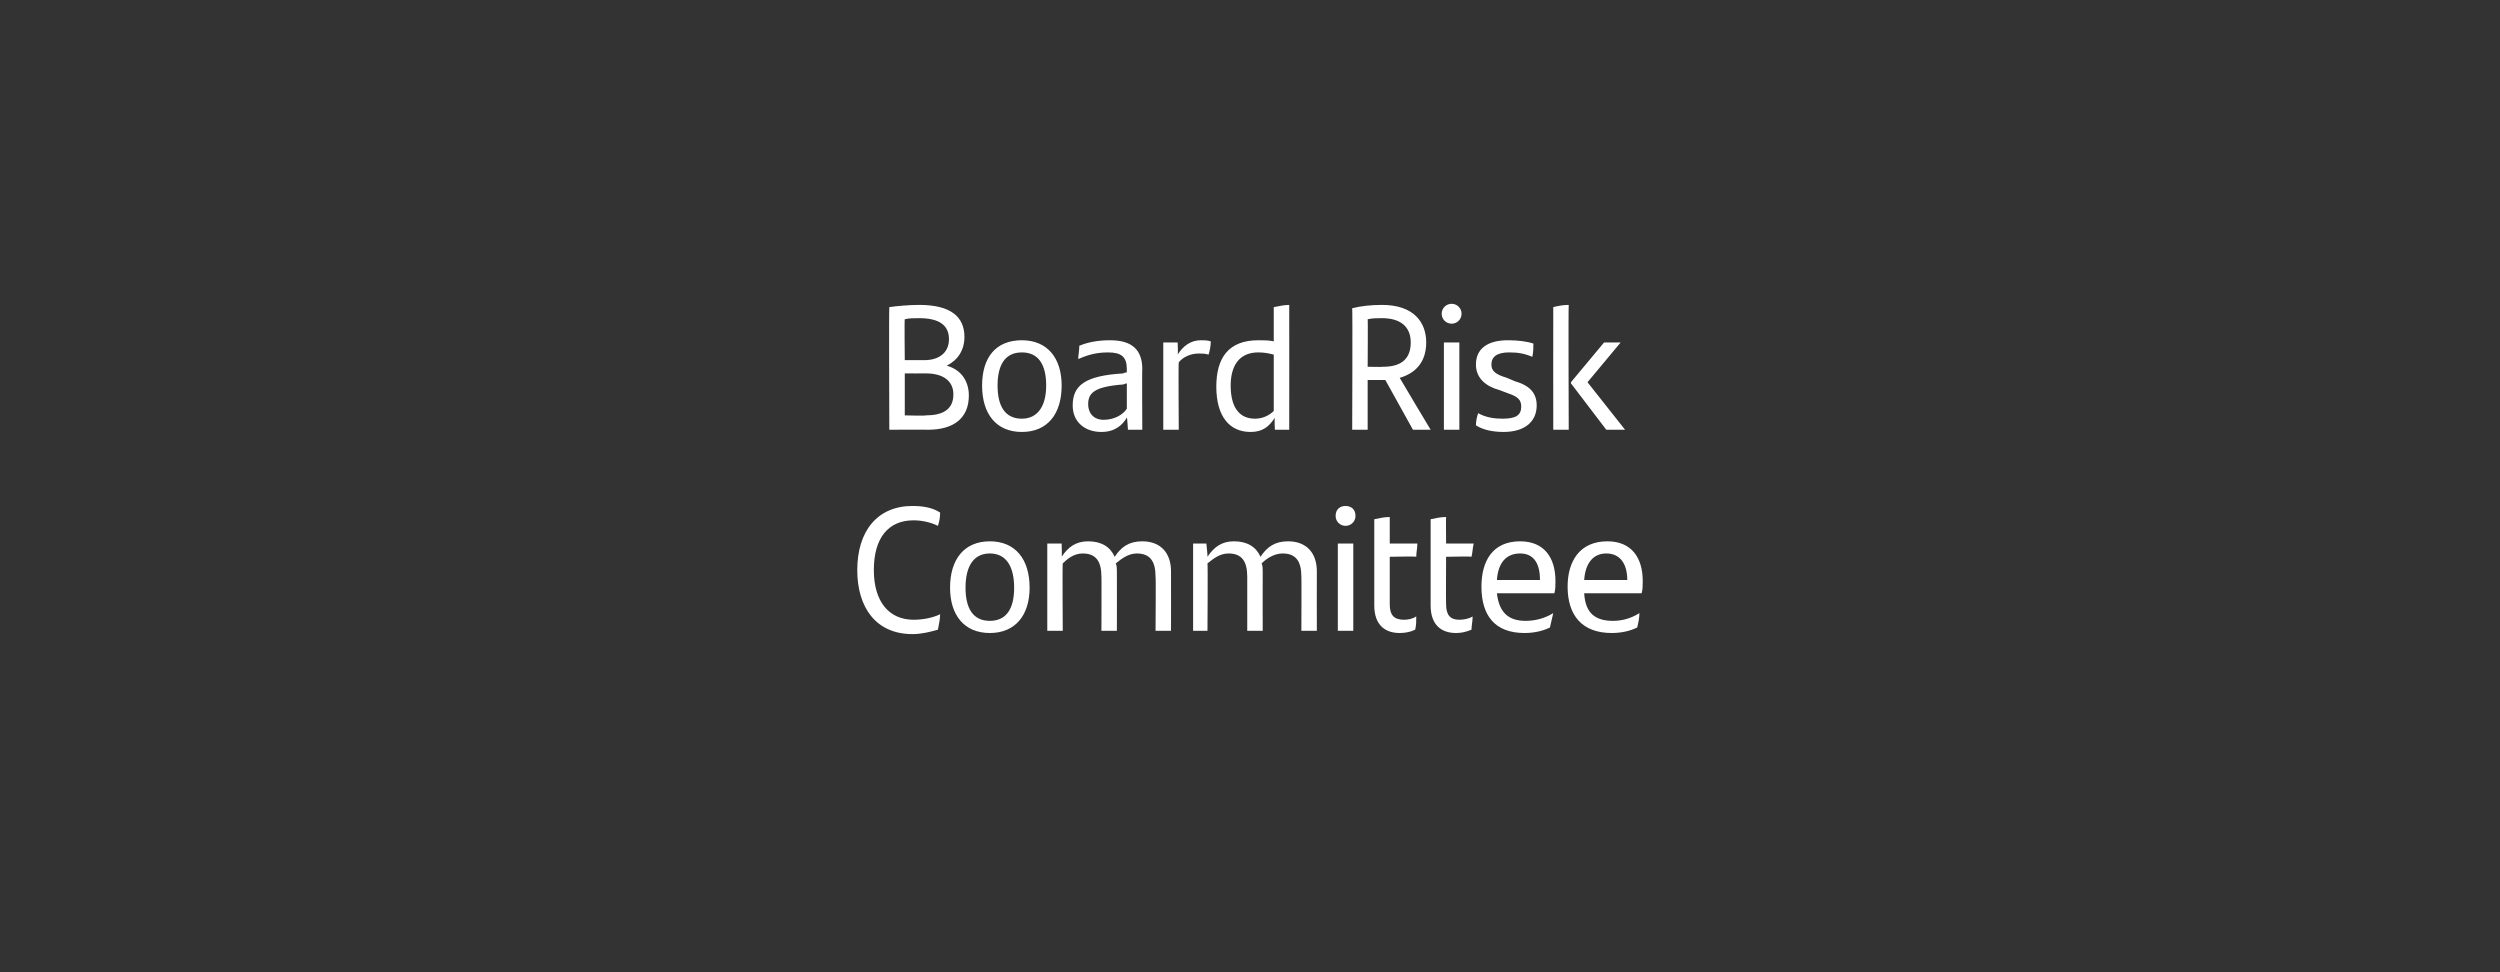 <?xml version="1.0" standalone="no"?><!DOCTYPE svg PUBLIC "-//W3C//DTD SVG 1.1//EN" "http://www.w3.org/Graphics/SVG/1.1/DTD/svg11.dtd"><svg xmlns="http://www.w3.org/2000/svg" version="1.1" width="226.3px" height="88px" viewBox="0 0 226.3 88"><rect x="0" y="0" width="226.3" height="88" fill="#333333" stroke="none"/><desc>Board Risk Committee</desc><defs/><g id="Polygon330476"><path d="m77.6 51.6c0-3.5 1.8-5.8 5-5.8c1.1 0 1.9.2 2.5.6c0 .5-.1.9-.2 1.2c-.6-.3-1.4-.5-2.2-.5c-2.3 0-3.6 1.6-3.6 4.5c0 2.9 1.4 4.5 3.6 4.5c.9 0 1.8-.2 2.4-.5c0 .4-.1.9-.2 1.4c-.7.2-1.5.4-2.3.4c-3.3 0-5-2.4-5-5.8zm8.4 1.6c0-2.6 1.3-4.2 3.6-4.2c2.3 0 3.6 1.6 3.6 4.2c0 2.5-1.3 4.1-3.6 4.1c-2.3 0-3.6-1.6-3.6-4.1zm5.8 0c0-1.9-.7-3.1-2.2-3.1c-1.5 0-2.2 1.2-2.2 3.1c0 1.9.7 3 2.2 3c1.5 0 2.2-1.1 2.2-3zm14.2-1.5c.01.04 0 5.4 0 5.4l-1.4 0c0 0 .04-4.94 0-4.9c0-1.4-.5-2.1-1.7-2.1c-.7 0-1.3.4-1.9.9c.1.2.1.5.1.7c.01.04 0 5.4 0 5.4l-1.4 0c0 0 .02-4.93 0-4.9c0-1.4-.5-2.1-1.7-2.1c-.8 0-1.4.5-1.8.9c-.04.02 0 6.1 0 6.1l-1.4 0l0-7.9l1.3 0c0 0 .04 1.22 0 1.2c.6-.9 1.3-1.4 2.4-1.4c1.2 0 2 .5 2.4 1.4c.6-.9 1.3-1.4 2.5-1.4c1.7 0 2.6 1.1 2.6 2.7zm13.2 0c-.01.04 0 5.4 0 5.4l-1.4 0c0 0 .02-4.94 0-4.9c0-1.4-.5-2.1-1.7-2.1c-.7 0-1.4.4-1.9.9c.1.2.1.5.1.7c-.01.04 0 5.4 0 5.4l-1.4 0c0 0 0-4.93 0-4.9c0-1.4-.5-2.1-1.7-2.1c-.8 0-1.4.5-1.9.9c.04.02 0 6.1 0 6.1l-1.3 0l0-7.9l1.2 0c0 0 .13 1.22.1 1.2c.6-.9 1.3-1.4 2.4-1.4c1.2 0 2 .5 2.4 1.4c.6-.9 1.3-1.4 2.5-1.4c1.7 0 2.6 1.1 2.6 2.7zm1.7-5c0-.6.4-.9.9-.9c.5 0 .9.3.9.9c0 .5-.4.9-.9.9c-.5 0-.9-.4-.9-.9zm.2 2.5l1.4 0l0 7.9l-1.4 0l0-7.9zm6 6.9c.4 0 .8-.1 1.1-.3c0 .5 0 .8-.1 1.2c-.4.2-.9.3-1.4.3c-1.3 0-2.3-.7-2.3-2.5c0 0 0-7.8 0-7.8c.5-.1.9-.2 1.4-.2c0 .03 0 2.4 0 2.4c0 0 2.48 0 2.5 0c0 .4-.1.8-.1 1.2c-.05-.05-2.4 0-2.4 0c0 0 0 4.29 0 4.3c0 1 .4 1.4 1.3 1.4zm5 0c.4 0 .9-.1 1.2-.3c0 .5-.1.8-.1 1.2c-.5.2-.9.3-1.4.3c-1.3 0-2.3-.7-2.3-2.5c0 0 0-7.8 0-7.8c.5-.1.9-.2 1.4-.2c-.02.03 0 2.4 0 2.4c0 0 2.46 0 2.5 0c-.1.4-.1.8-.2 1.2c.03-.05-2.3 0-2.3 0c0 0-.02 4.29 0 4.3c0 1 .4 1.4 1.2 1.4zm8.6-2.4c0 0-5.2 0-5.2 0c.2 1.8 1.1 2.5 2.6 2.5c.8 0 1.7-.2 2.5-.7c-.1.4-.2.9-.3 1.3c-.6.3-1.4.5-2.3.5c-2.7 0-3.9-1.6-3.9-4.2c0-2.3 1-4.1 3.5-4.1c2.2 0 3.2 1.5 3.2 3.6c0 .3 0 .8-.1 1.1zm-5.2-1.2c0 0 3.9 0 3.9 0c0-1.4-.5-2.4-1.8-2.4c-1.3 0-2 .9-2.1 2.4zm13.1 1.2c0 0-5.2 0-5.2 0c.1 1.8 1 2.5 2.6 2.5c.8 0 1.6-.2 2.4-.7c0 .4-.1.9-.2 1.3c-.6.3-1.4.5-2.3.5c-2.7 0-4-1.6-4-4.2c0-2.3 1.1-4.1 3.6-4.1c2.2 0 3.2 1.5 3.2 3.6c0 .3 0 .8-.1 1.1zm-5.2-1.2c0 0 3.9 0 3.9 0c0-1.4-.6-2.4-1.9-2.4c-1.2 0-1.9.9-2 2.4z" stroke="none" fill="#fff"/></g><g id="Polygon330475"><path d="m87.7 35.8c0 2-1.3 3.1-3.7 3.1c-.05-.02-3.5 0-3.5 0c0 0-.04-11.07 0-11.1c.7-.1 1.8-.2 2.7-.2c2.9 0 4.1 1.1 4.1 2.9c0 1.2-.6 2.1-1.6 2.6c1.4.4 2 1.5 2 2.7zm-4.5-7c-.5 0-.9 0-1.3.1c-.04 0 0 3.7 0 3.7c0 0 1.78-.01 1.8 0c1.2 0 2.2-.6 2.2-1.9c0-1.2-.8-1.9-2.7-1.9zm3.1 6.9c0-1.2-.9-1.9-2.5-1.9c-.01.01-1.9 0-1.9 0l0 3.8c0 0 1.94.05 1.9 0c1.5 0 2.5-.5 2.5-1.9zm2.6-.8c0-2.5 1.2-4.1 3.6-4.1c2.3 0 3.6 1.6 3.6 4.1c0 2.6-1.3 4.2-3.6 4.2c-2.3 0-3.6-1.6-3.6-4.2zm5.8 0c0-1.9-.7-3-2.2-3c-1.5 0-2.2 1.1-2.2 3c0 1.9.7 3 2.2 3c1.4 0 2.2-1.1 2.2-3zm8.7-1.5c-.03-.02 0 5.5 0 5.5l-1.3 0c0 0-.06-1.12-.1-1.1c-.4.7-1.1 1.3-2.3 1.3c-1.5 0-2.6-.9-2.6-2.4c0-1.8 1.1-2.7 4.6-2.9c-.05-.04.3-.1.3-.1c0 0 0-.26 0-.3c0-1.1-.5-1.5-1.7-1.5c-1.2 0-2 .3-2.7.6c0-.3.1-.8.1-1.2c.7-.3 1.6-.5 2.8-.5c2 0 2.9.9 2.9 2.6zm-1.4 3.6c0-.01 0-2.3 0-2.3c0 0-.28.06-.3.1c-2.7.2-3.2.8-3.2 1.8c0 .8.5 1.4 1.4 1.4c.9 0 1.7-.4 2.1-1zm7.6-6.1c0 .4-.1.9-.2 1.2c-.3-.1-.6-.1-.9-.1c-.7 0-1.4.3-1.8.8c-.04-.01 0 6.1 0 6.1l-1.4 0l0-7.9l1.3 0c0 0 .05 1.11 0 1.1c.5-.8 1.2-1.3 2.1-1.3c.3 0 .6 0 .9.1zm7.1-3.3c.01.02 0 11.3 0 11.3l-1.3 0c0 0-.05-1.08 0-1.1c-.5.8-1.1 1.3-2.2 1.3c-1.9 0-3.1-1.4-3.1-4.1c0-2.6 1.1-4.2 3.8-4.2c.5 0 1 0 1.4.1c0 0 0-3.1 0-3.1c.5-.1 1-.2 1.4-.2zm-1.4 9.6c0 0 0-5.1 0-5.1c-.4-.1-.8-.2-1.4-.2c-1.8 0-2.5 1.3-2.5 3c0 2 .8 3 2.2 3c.7 0 1.3-.3 1.7-.7zm10.1-2.8l-1.6 0l0 4.5l-1.4 0c0 0 .04-11.01 0-11c.8-.2 1.7-.3 2.7-.3c2.9 0 4 1.6 4 3.4c0 1.8-1 2.8-2.4 3.2c0 .03 2.8 4.7 2.8 4.7l-1.6 0l-2.5-4.5zm-.2-1.2c1.5 0 2.5-.6 2.5-2.2c0-1.4-.9-2.2-2.6-2.2c-.4 0-.9 0-1.3.1c.03-.02 0 4.3 0 4.3c0 0 1.37.03 1.4 0zm5.3-4.8c0-.5.4-.9.9-.9c.5 0 .9.4.9.9c0 .5-.4.9-.9.9c-.5 0-.9-.4-.9-.9zm.2 2.6l1.4 0l0 7.9l-1.4 0l0-7.9zm2.9 7.5c0-.4.1-.8.2-1.1c.7.4 1.5.5 2.2.5c1.2 0 1.7-.3 1.7-1.1c0-.6-.3-.9-1.2-1.2c0 0-.8-.3-.8-.3c-1.1-.3-2.1-1-2.1-2.3c0-1.4 1-2.2 2.9-2.2c.9 0 1.7.1 2.3.3c0 .4 0 .8-.1 1.2c-.7-.3-1.3-.4-2.1-.4c-1.1 0-1.6.4-1.6 1.1c0 .6.4.9 1.4 1.2c0 0 .7.3.7.3c1.4.4 2 1.1 2 2.2c0 1.4-1 2.4-3 2.4c-1 0-1.9-.2-2.5-.6zm7-10.7c.4-.1.9-.2 1.4-.2c-.04.02 0 11.3 0 11.3l-1.4 0c0 0-.01-11.07 0-11.1zm6.5 11.1l-1.7 0l-3.2-4.2l0-.1l3-3.6l1.5 0l-3 3.6l3.4 4.3z" stroke="none" fill="#fff"/></g></svg>